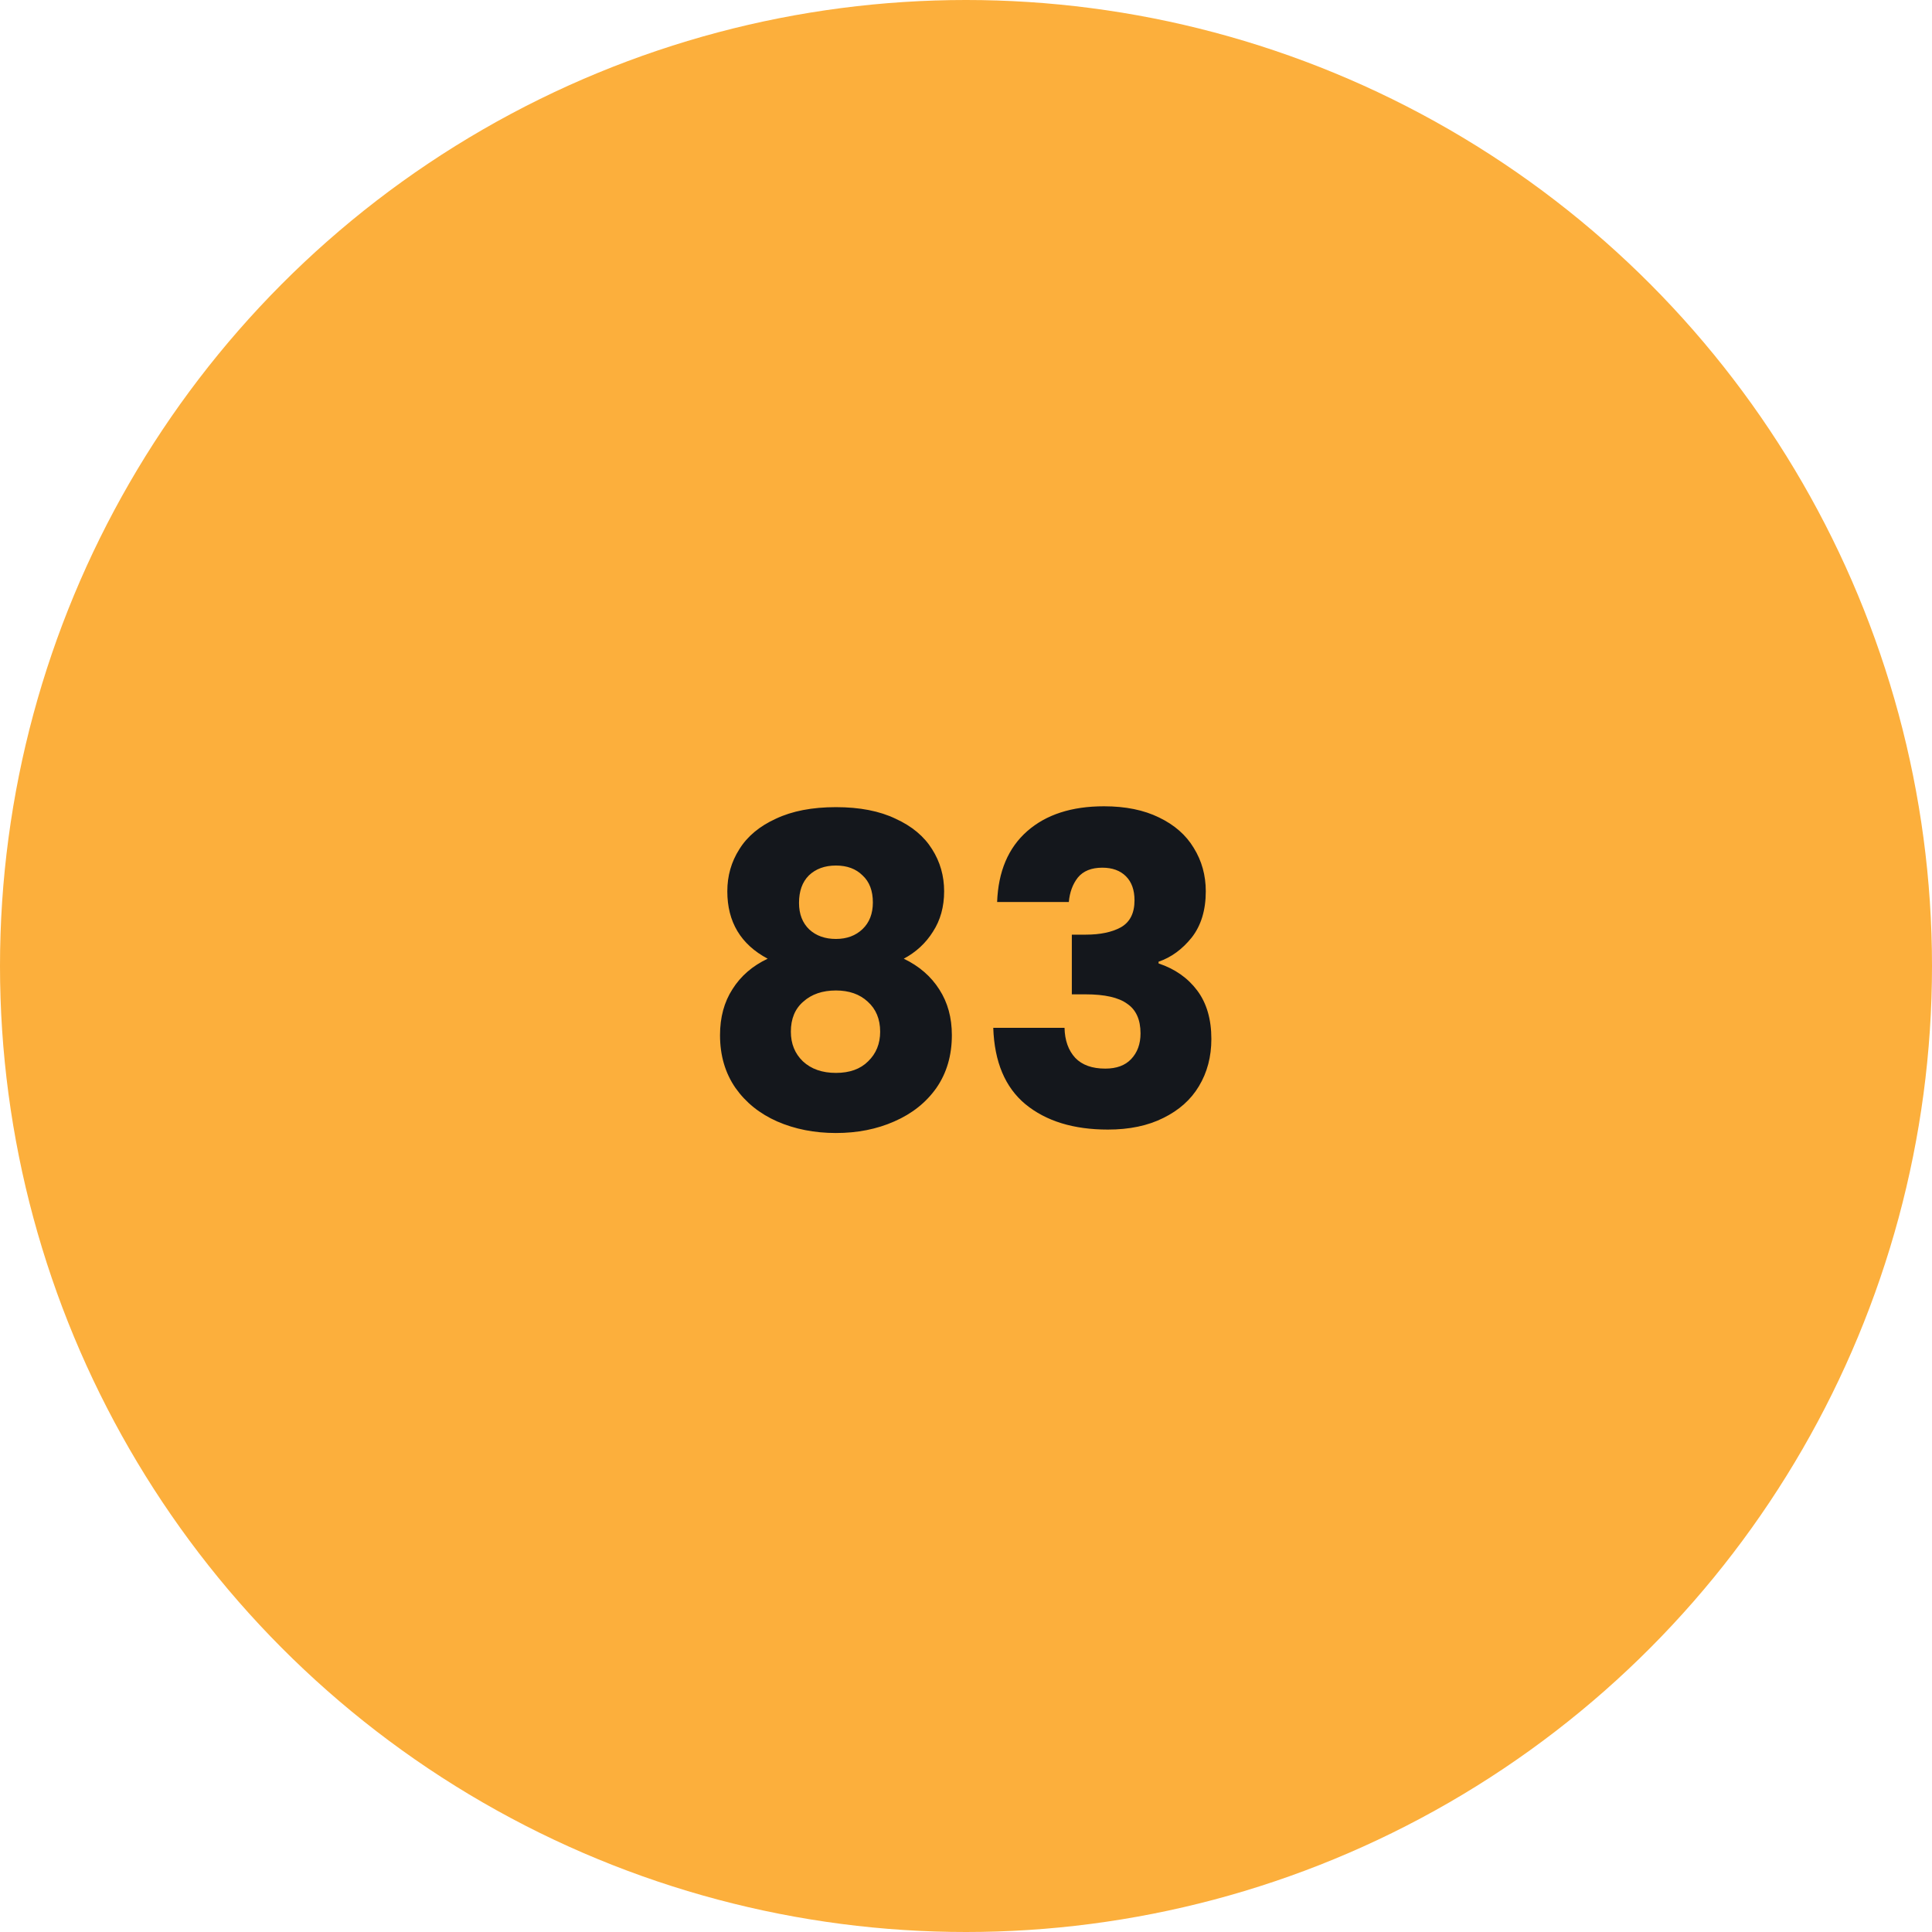 <svg width="72" height="72" viewBox="0 0 72 72" fill="none" xmlns="http://www.w3.org/2000/svg">
<circle cx="36" cy="36" r="36" fill="#FCAF3C"/>
<path d="M28.609 35.728C27.606 35.195 27.105 34.357 27.105 33.216C27.105 32.64 27.254 32.117 27.553 31.648C27.851 31.168 28.305 30.789 28.913 30.512C29.521 30.224 30.267 30.08 31.153 30.08C32.038 30.08 32.779 30.224 33.377 30.512C33.985 30.789 34.438 31.168 34.737 31.648C35.035 32.117 35.185 32.64 35.185 33.216C35.185 33.792 35.046 34.293 34.769 34.72C34.502 35.147 34.139 35.483 33.681 35.728C34.257 36.005 34.699 36.389 35.009 36.88C35.318 37.36 35.473 37.925 35.473 38.576C35.473 39.333 35.281 39.989 34.897 40.544C34.513 41.088 33.99 41.504 33.329 41.792C32.678 42.08 31.953 42.224 31.153 42.224C30.353 42.224 29.622 42.08 28.961 41.792C28.31 41.504 27.793 41.088 27.409 40.544C27.025 39.989 26.833 39.333 26.833 38.576C26.833 37.915 26.987 37.344 27.297 36.864C27.606 36.373 28.043 35.995 28.609 35.728ZM32.529 33.632C32.529 33.195 32.401 32.859 32.145 32.624C31.899 32.379 31.569 32.256 31.153 32.256C30.737 32.256 30.401 32.379 30.145 32.624C29.899 32.869 29.777 33.211 29.777 33.648C29.777 34.064 29.905 34.395 30.161 34.64C30.417 34.875 30.747 34.992 31.153 34.992C31.558 34.992 31.889 34.869 32.145 34.624C32.401 34.379 32.529 34.048 32.529 33.632ZM31.153 36.912C30.651 36.912 30.246 37.051 29.937 37.328C29.627 37.595 29.473 37.968 29.473 38.448C29.473 38.896 29.622 39.264 29.921 39.552C30.23 39.84 30.641 39.984 31.153 39.984C31.665 39.984 32.065 39.84 32.353 39.552C32.651 39.264 32.801 38.896 32.801 38.448C32.801 37.979 32.646 37.605 32.337 37.328C32.038 37.051 31.643 36.912 31.153 36.912ZM37.16 33.616C37.202 32.475 37.576 31.595 38.28 30.976C38.984 30.357 39.938 30.048 41.144 30.048C41.944 30.048 42.626 30.187 43.192 30.464C43.768 30.741 44.2 31.12 44.488 31.6C44.786 32.08 44.936 32.619 44.936 33.216C44.936 33.92 44.76 34.496 44.408 34.944C44.056 35.381 43.645 35.68 43.176 35.84V35.904C43.784 36.107 44.264 36.443 44.616 36.912C44.968 37.381 45.144 37.984 45.144 38.72C45.144 39.381 44.989 39.968 44.68 40.48C44.381 40.981 43.938 41.376 43.352 41.664C42.776 41.952 42.088 42.096 41.288 42.096C40.008 42.096 38.984 41.781 38.216 41.152C37.458 40.523 37.058 39.573 37.016 38.304H39.672C39.682 38.773 39.816 39.147 40.072 39.424C40.328 39.691 40.701 39.824 41.192 39.824C41.608 39.824 41.928 39.707 42.152 39.472C42.386 39.227 42.504 38.907 42.504 38.512C42.504 38 42.338 37.632 42.008 37.408C41.688 37.173 41.17 37.056 40.456 37.056H39.944V34.832H40.456C41 34.832 41.437 34.741 41.768 34.56C42.109 34.368 42.28 34.032 42.28 33.552C42.28 33.168 42.173 32.869 41.96 32.656C41.746 32.443 41.453 32.336 41.08 32.336C40.674 32.336 40.37 32.459 40.168 32.704C39.976 32.949 39.864 33.253 39.832 33.616H37.16Z" fill="#14171C"/>
</svg>
